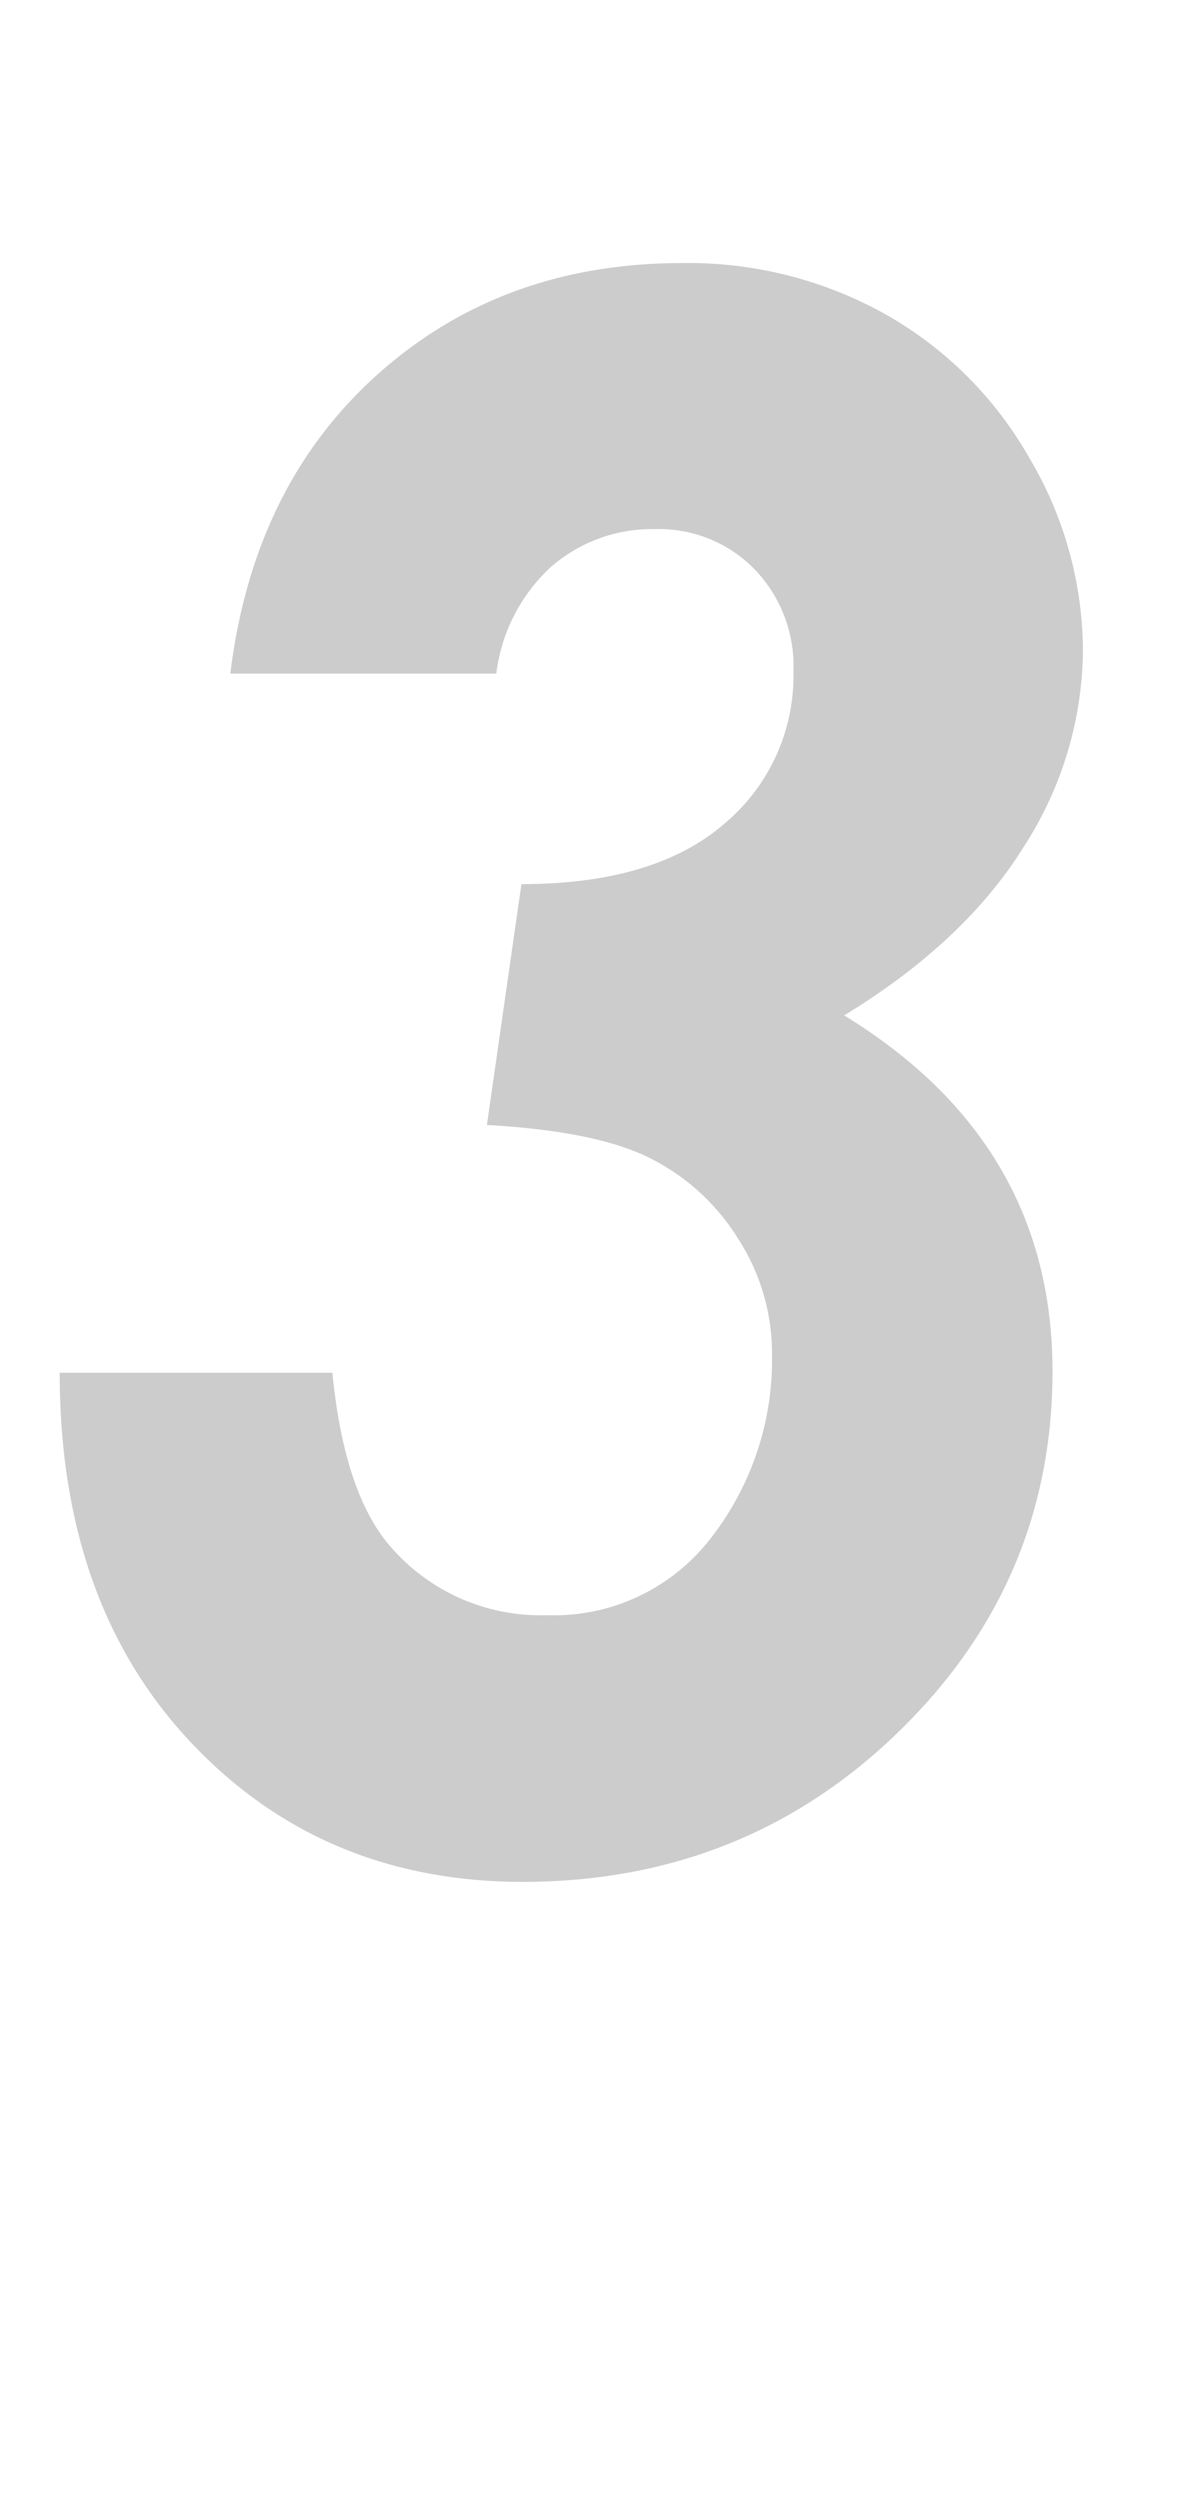 <svg id="レイヤー_1" data-name="レイヤー 1" xmlns="http://www.w3.org/2000/svg" viewBox="0 0 112.01 233.13"><defs><style>.cls-1{fill:#ccc;}</style></defs><path class="cls-1" d="M46.29,62.81H21.48q2.16-17.56,13.77-27.93T63.67,24.53a37.67,37.67,0,0,1,18.85,4.74A35.49,35.49,0,0,1,96,42.7a35.43,35.43,0,0,1,5,18,34.2,34.2,0,0,1-5.52,18.26q-5.52,8.88-16.75,15.72,19.44,11.91,19.43,33.2,0,19.64-14.35,33.6t-35,14q-18.75,0-31-13T5.57,128H31q1.07,10.94,5.17,15.92A18.48,18.48,0,0,0,51,150.61a18.46,18.46,0,0,0,15.33-7.23A27.07,27.07,0,0,0,72,126.19,19.67,19.67,0,0,0,68.9,115.6a20.42,20.42,0,0,0-8.11-7.52q-5-2.6-15.38-3.18l3.22-22.46q12.4,0,18.9-5.61A18,18,0,0,0,74,62.62a13,13,0,0,0-3.66-9.57,12.44,12.44,0,0,0-9.23-3.71,14.33,14.33,0,0,0-9.71,3.51A16.15,16.15,0,0,0,46.29,62.81Z"/></svg>